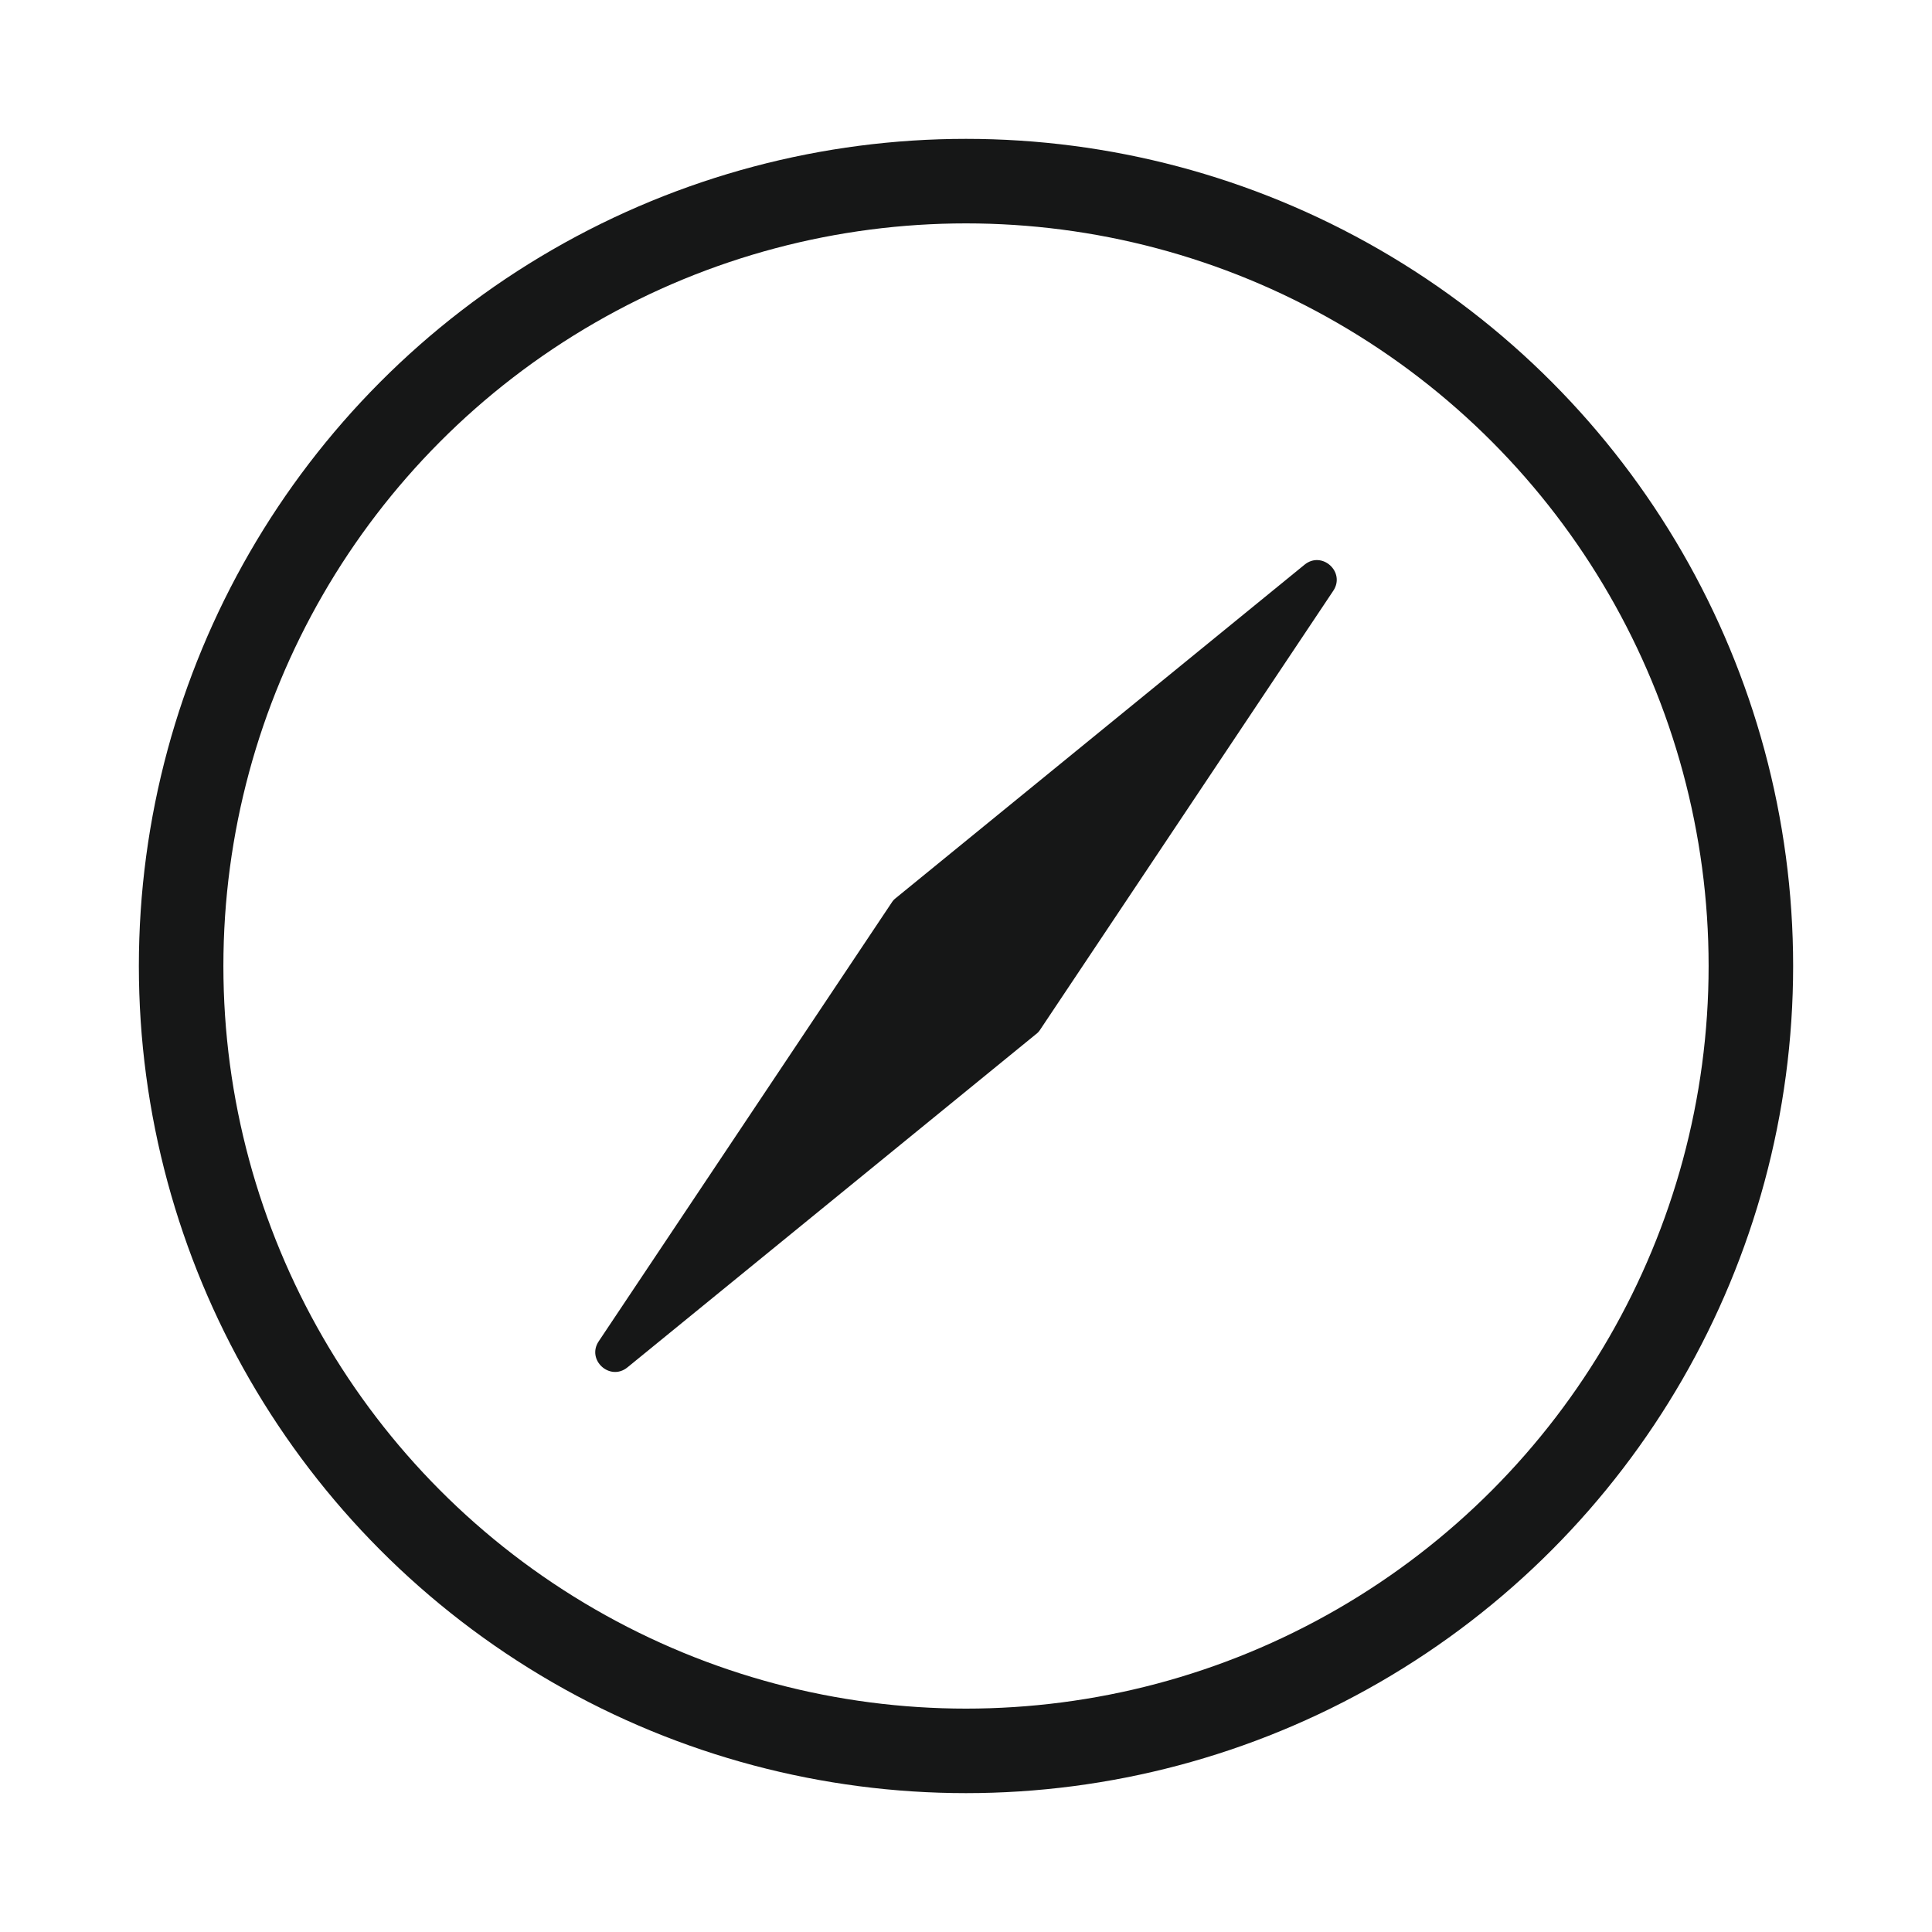 <svg width="64" height="64" viewBox="0 0 64 64" fill="none" xmlns="http://www.w3.org/2000/svg">
<circle cx="32" cy="32" r="26" stroke="#161717" stroke-width="2.8"/>
<path d="M34.355 34.228C34.388 34.201 34.417 34.169 34.441 34.133L44.166 19.571C44.581 18.95 43.793 18.234 43.215 18.706L29.645 29.774C29.612 29.801 29.583 29.833 29.559 29.869L19.834 44.431C19.419 45.051 20.207 45.767 20.785 45.296L34.355 34.228Z" fill="#161717"/>
</svg>
